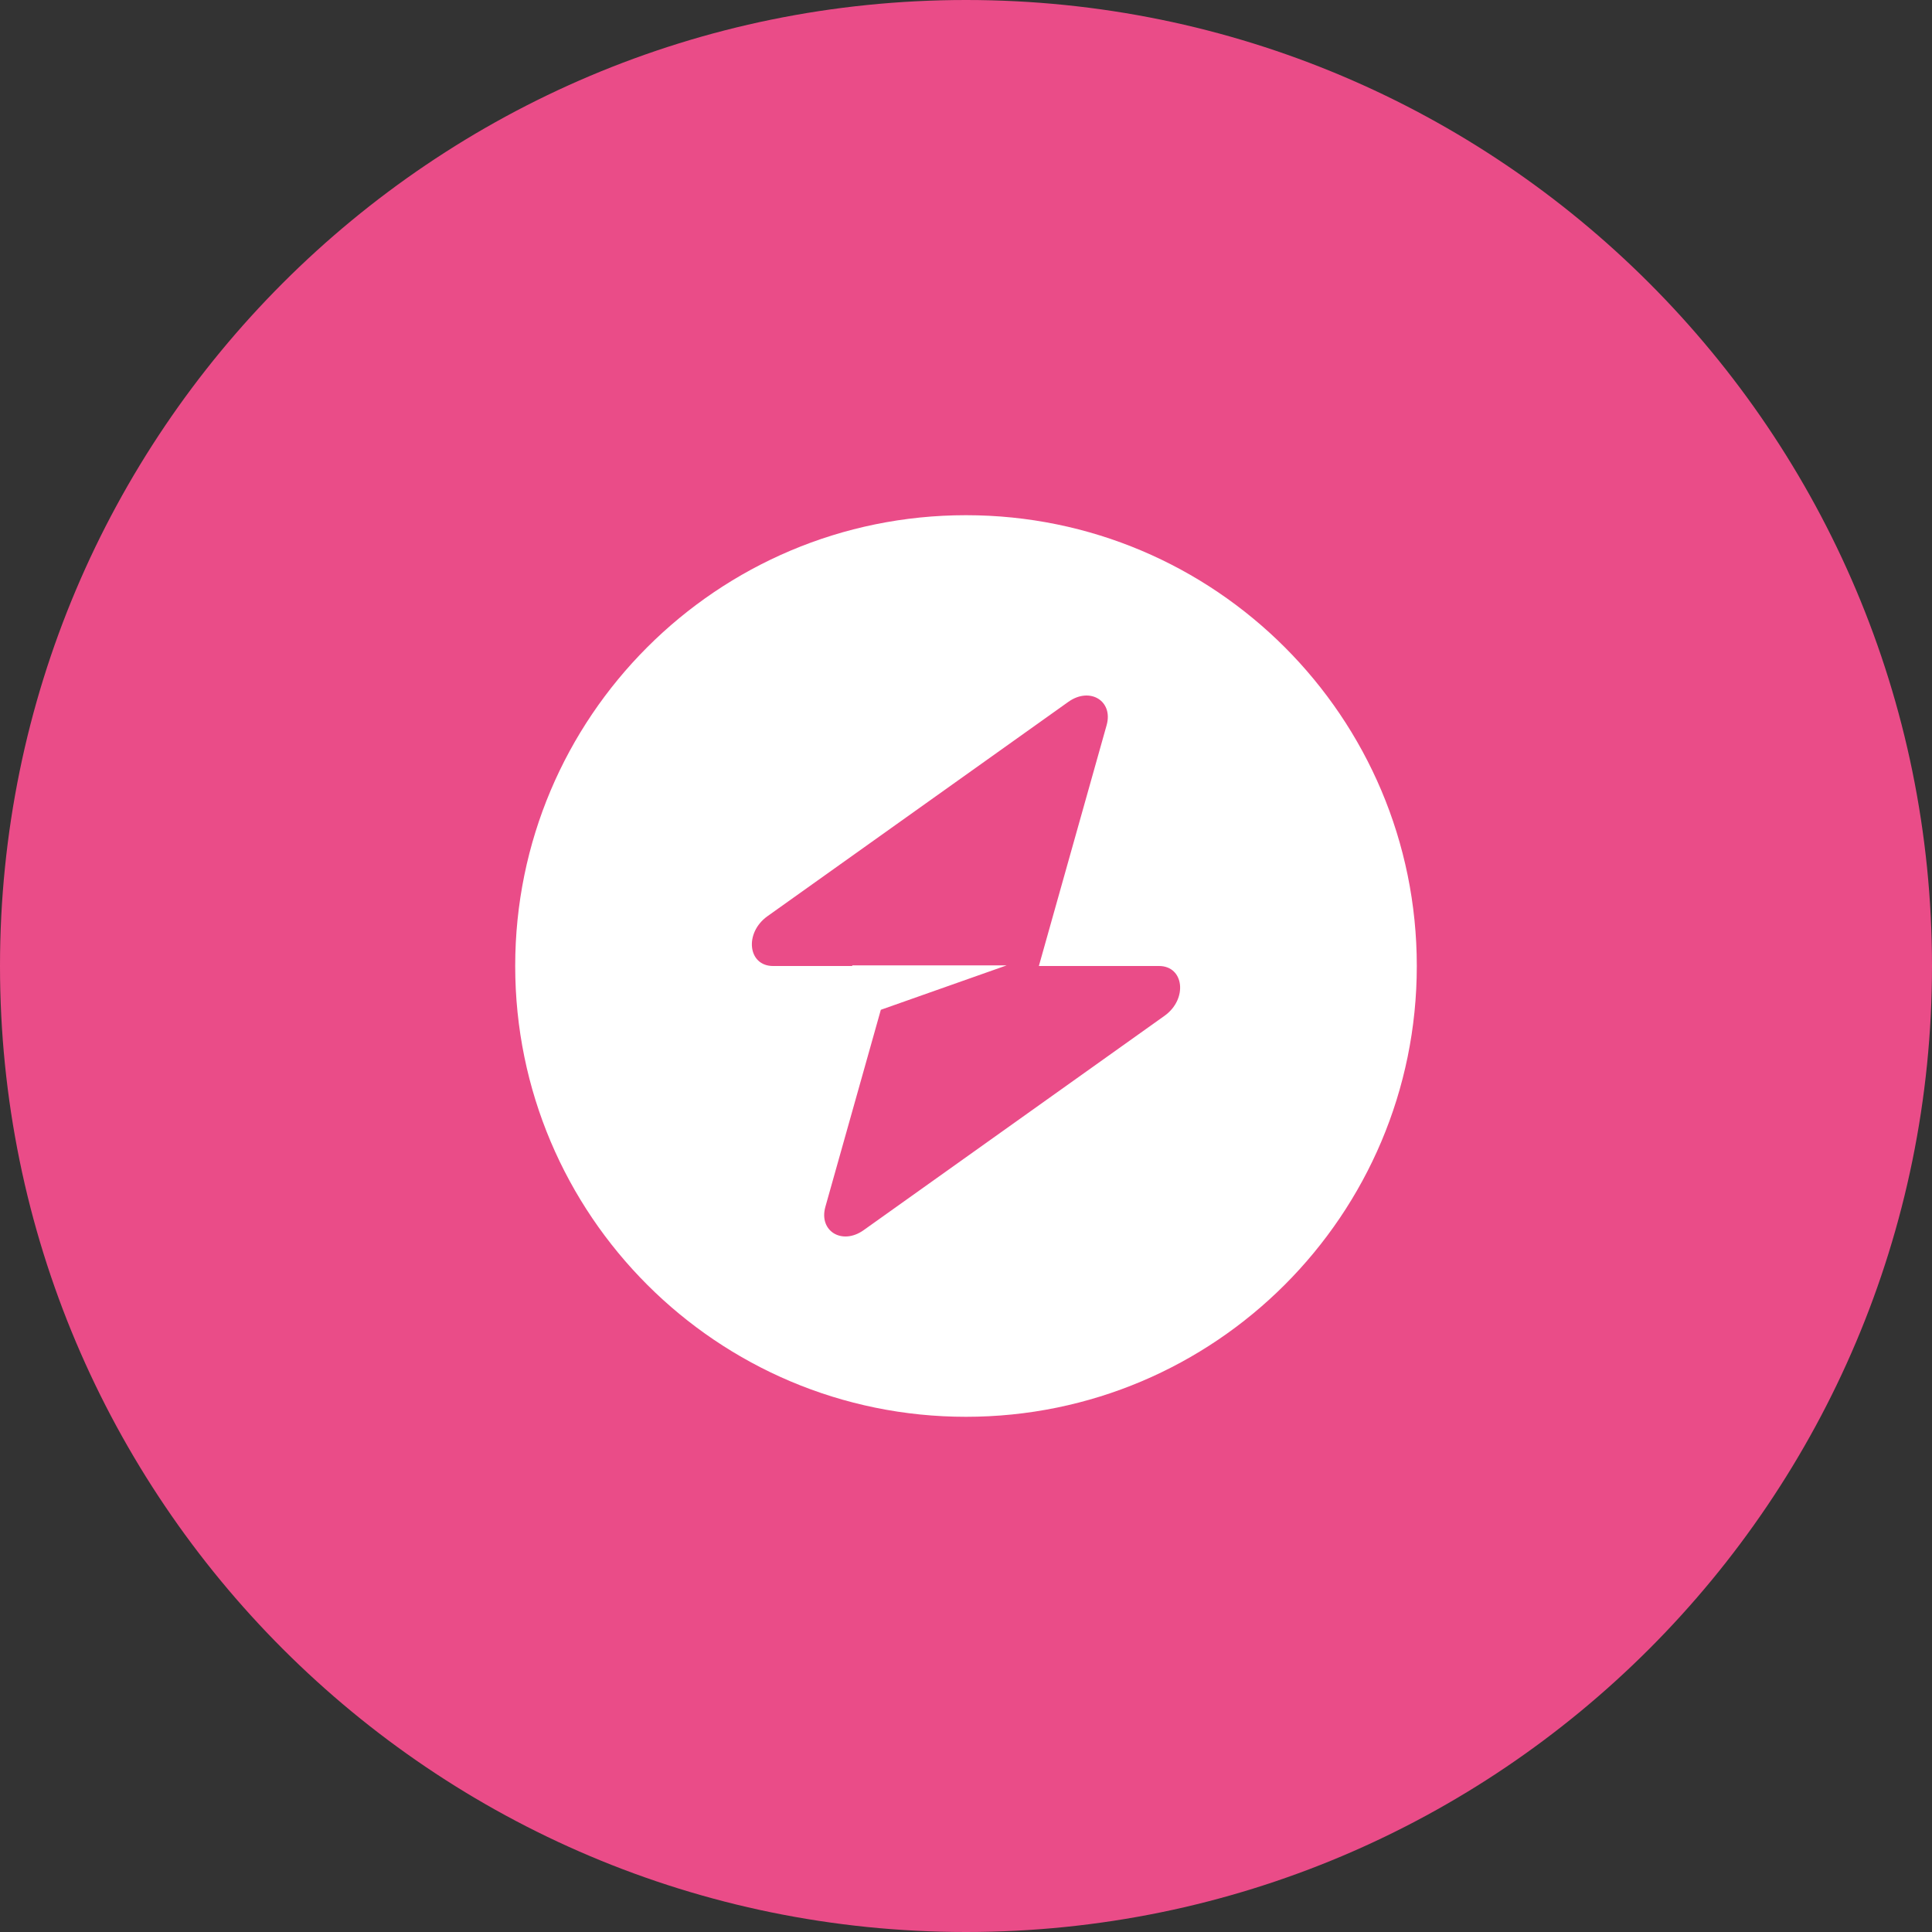 <svg xmlns="http://www.w3.org/2000/svg" width="60" height="60" viewBox="0 0 60 60" fill="none"><rect x="0" y="0" width="60" height="60" fill="#333333" stroke="none"/><path d="M30 60C46.569 60 60 46.569 60 30C60 13.431 46.569 0 30 0C13.431 0 0 13.431 0 30C0 46.569 13.431 60 30 60Z" fill="#EA4C88"></path><path fill-rule="evenodd" clip-rule="evenodd" d="M30 44C37.732 44 44 37.732 44 30C44 22.268 37.732 16 30 16C22.268 16 16 22.268 16 30C16 37.732 22.268 44 30 44ZM34.367 22.522C34.58 21.767 33.847 21.32 33.178 21.797L23.835 28.453C23.109 28.97 23.224 30 24.007 30H26.467V29.981H31.262L27.355 31.36L25.633 37.478C25.42 38.233 26.153 38.68 26.822 38.203L36.165 31.547C36.891 31.03 36.776 30 35.993 30H32.263L34.367 22.522Z" fill="white"></path></svg>